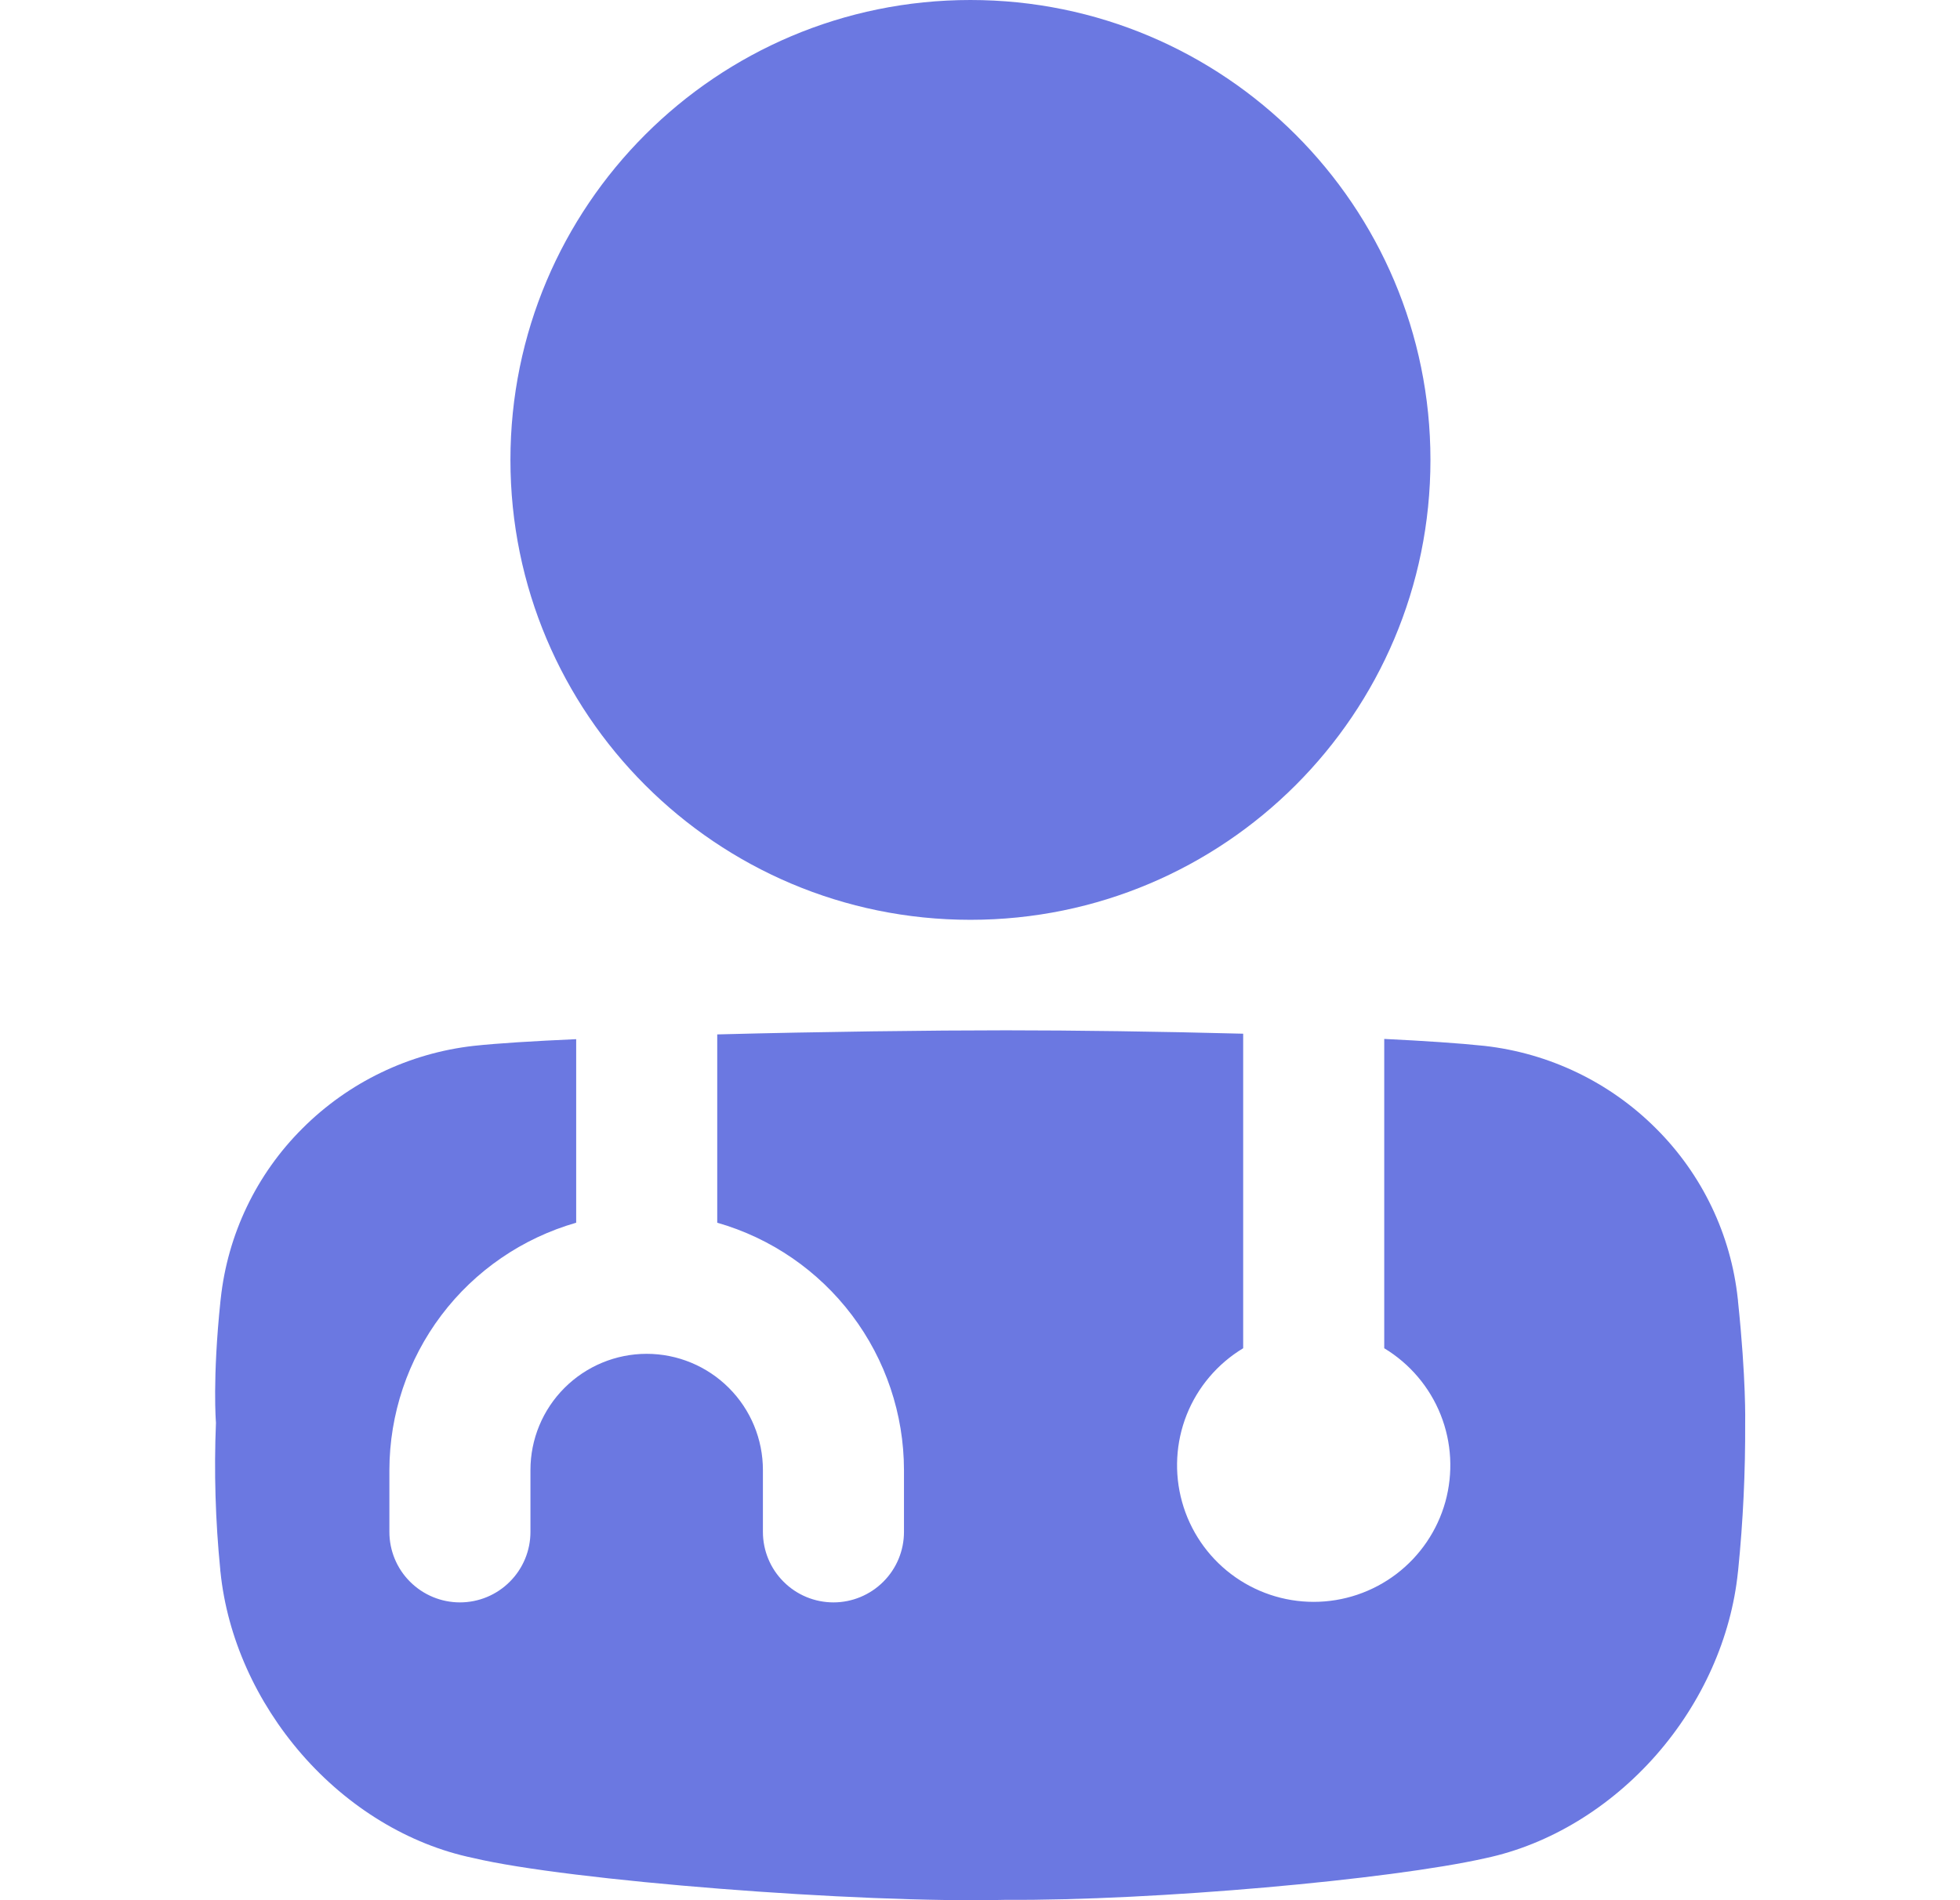 <?xml version="1.0" encoding="UTF-8"?>
<svg xmlns="http://www.w3.org/2000/svg" width="33" height="32" viewBox="0 0 33 32" fill="none">
  <g clip-path="url(#clip0_20730_15850)">
    <path d="M16.339 15.49C20.616 15.49 24.084 12.022 24.084 7.745C24.084 3.468 20.616 0 16.339 0C12.061 0 8.594 3.468 8.594 7.745C8.594 12.022 12.061 15.49 16.339 15.49Z" fill="#6B78E1"></path>
    <path d="M29.383 23.96C29.383 23.96 29.401 23.234 29.262 21.91C29.262 21.899 29.262 21.888 29.259 21.877C29.144 20.791 28.658 19.777 27.884 19.006C27.107 18.227 26.087 17.736 24.993 17.613C24.571 17.568 23.984 17.529 23.306 17.496V22.705C23.736 22.965 24.07 23.358 24.256 23.825C24.442 24.292 24.469 24.807 24.335 25.292C24.2 25.776 23.91 26.203 23.51 26.507C23.11 26.811 22.621 26.976 22.118 26.976C21.615 26.976 21.126 26.811 20.726 26.507C20.326 26.203 20.036 25.776 19.902 25.292C19.767 24.807 19.795 24.292 19.98 23.825C20.166 23.358 20.5 22.965 20.931 22.705V20.057V17.408C19.534 17.371 18.077 17.351 16.937 17.351C15.687 17.351 13.821 17.374 12.076 17.42V20.591C12.981 20.85 13.777 21.397 14.344 22.148C14.911 22.899 15.219 23.815 15.22 24.756V25.798C15.22 26.113 15.095 26.415 14.872 26.637C14.649 26.86 14.347 26.985 14.033 26.985C13.717 26.985 13.415 26.86 13.193 26.637C12.97 26.415 12.845 26.113 12.845 25.798V24.756C12.845 24.237 12.639 23.74 12.272 23.373C11.905 23.006 11.407 22.799 10.888 22.799C10.369 22.799 9.871 23.006 9.504 23.373C9.137 23.74 8.931 24.237 8.931 24.756V25.798C8.931 26.113 8.806 26.415 8.583 26.637C8.361 26.86 8.059 26.985 7.744 26.985C7.429 26.985 7.127 26.86 6.904 26.637C6.681 26.415 6.556 26.113 6.556 25.798V24.756C6.558 23.815 6.865 22.899 7.432 22.148C7.999 21.397 8.796 20.851 9.701 20.591V17.5C8.984 17.532 8.382 17.569 7.982 17.612C6.889 17.734 5.869 18.225 5.091 19.004C4.317 19.775 3.832 20.788 3.716 21.874L3.712 21.908C3.574 23.231 3.636 23.959 3.636 23.959C3.602 24.786 3.627 25.614 3.709 26.438C3.709 26.449 3.709 26.46 3.712 26.471C3.825 27.573 4.312 28.659 5.082 29.544C5.853 30.43 6.876 31.063 7.966 31.289C9.563 31.669 14.449 32.055 16.938 31.994C19.425 32.011 23.409 31.654 25.008 31.293C26.096 31.063 27.119 30.43 27.891 29.548C28.662 28.666 29.148 27.576 29.261 26.474L29.265 26.441C29.348 25.616 29.387 24.788 29.383 23.96Z" fill="#6B78E1"></path>
  </g>
  <defs>
    <clipPath id="clip0_20730_15850">
      <rect width="32" height="32" fill="white" transform="translate(0.5)"></rect>
    </clipPath>
  </defs>
</svg>
